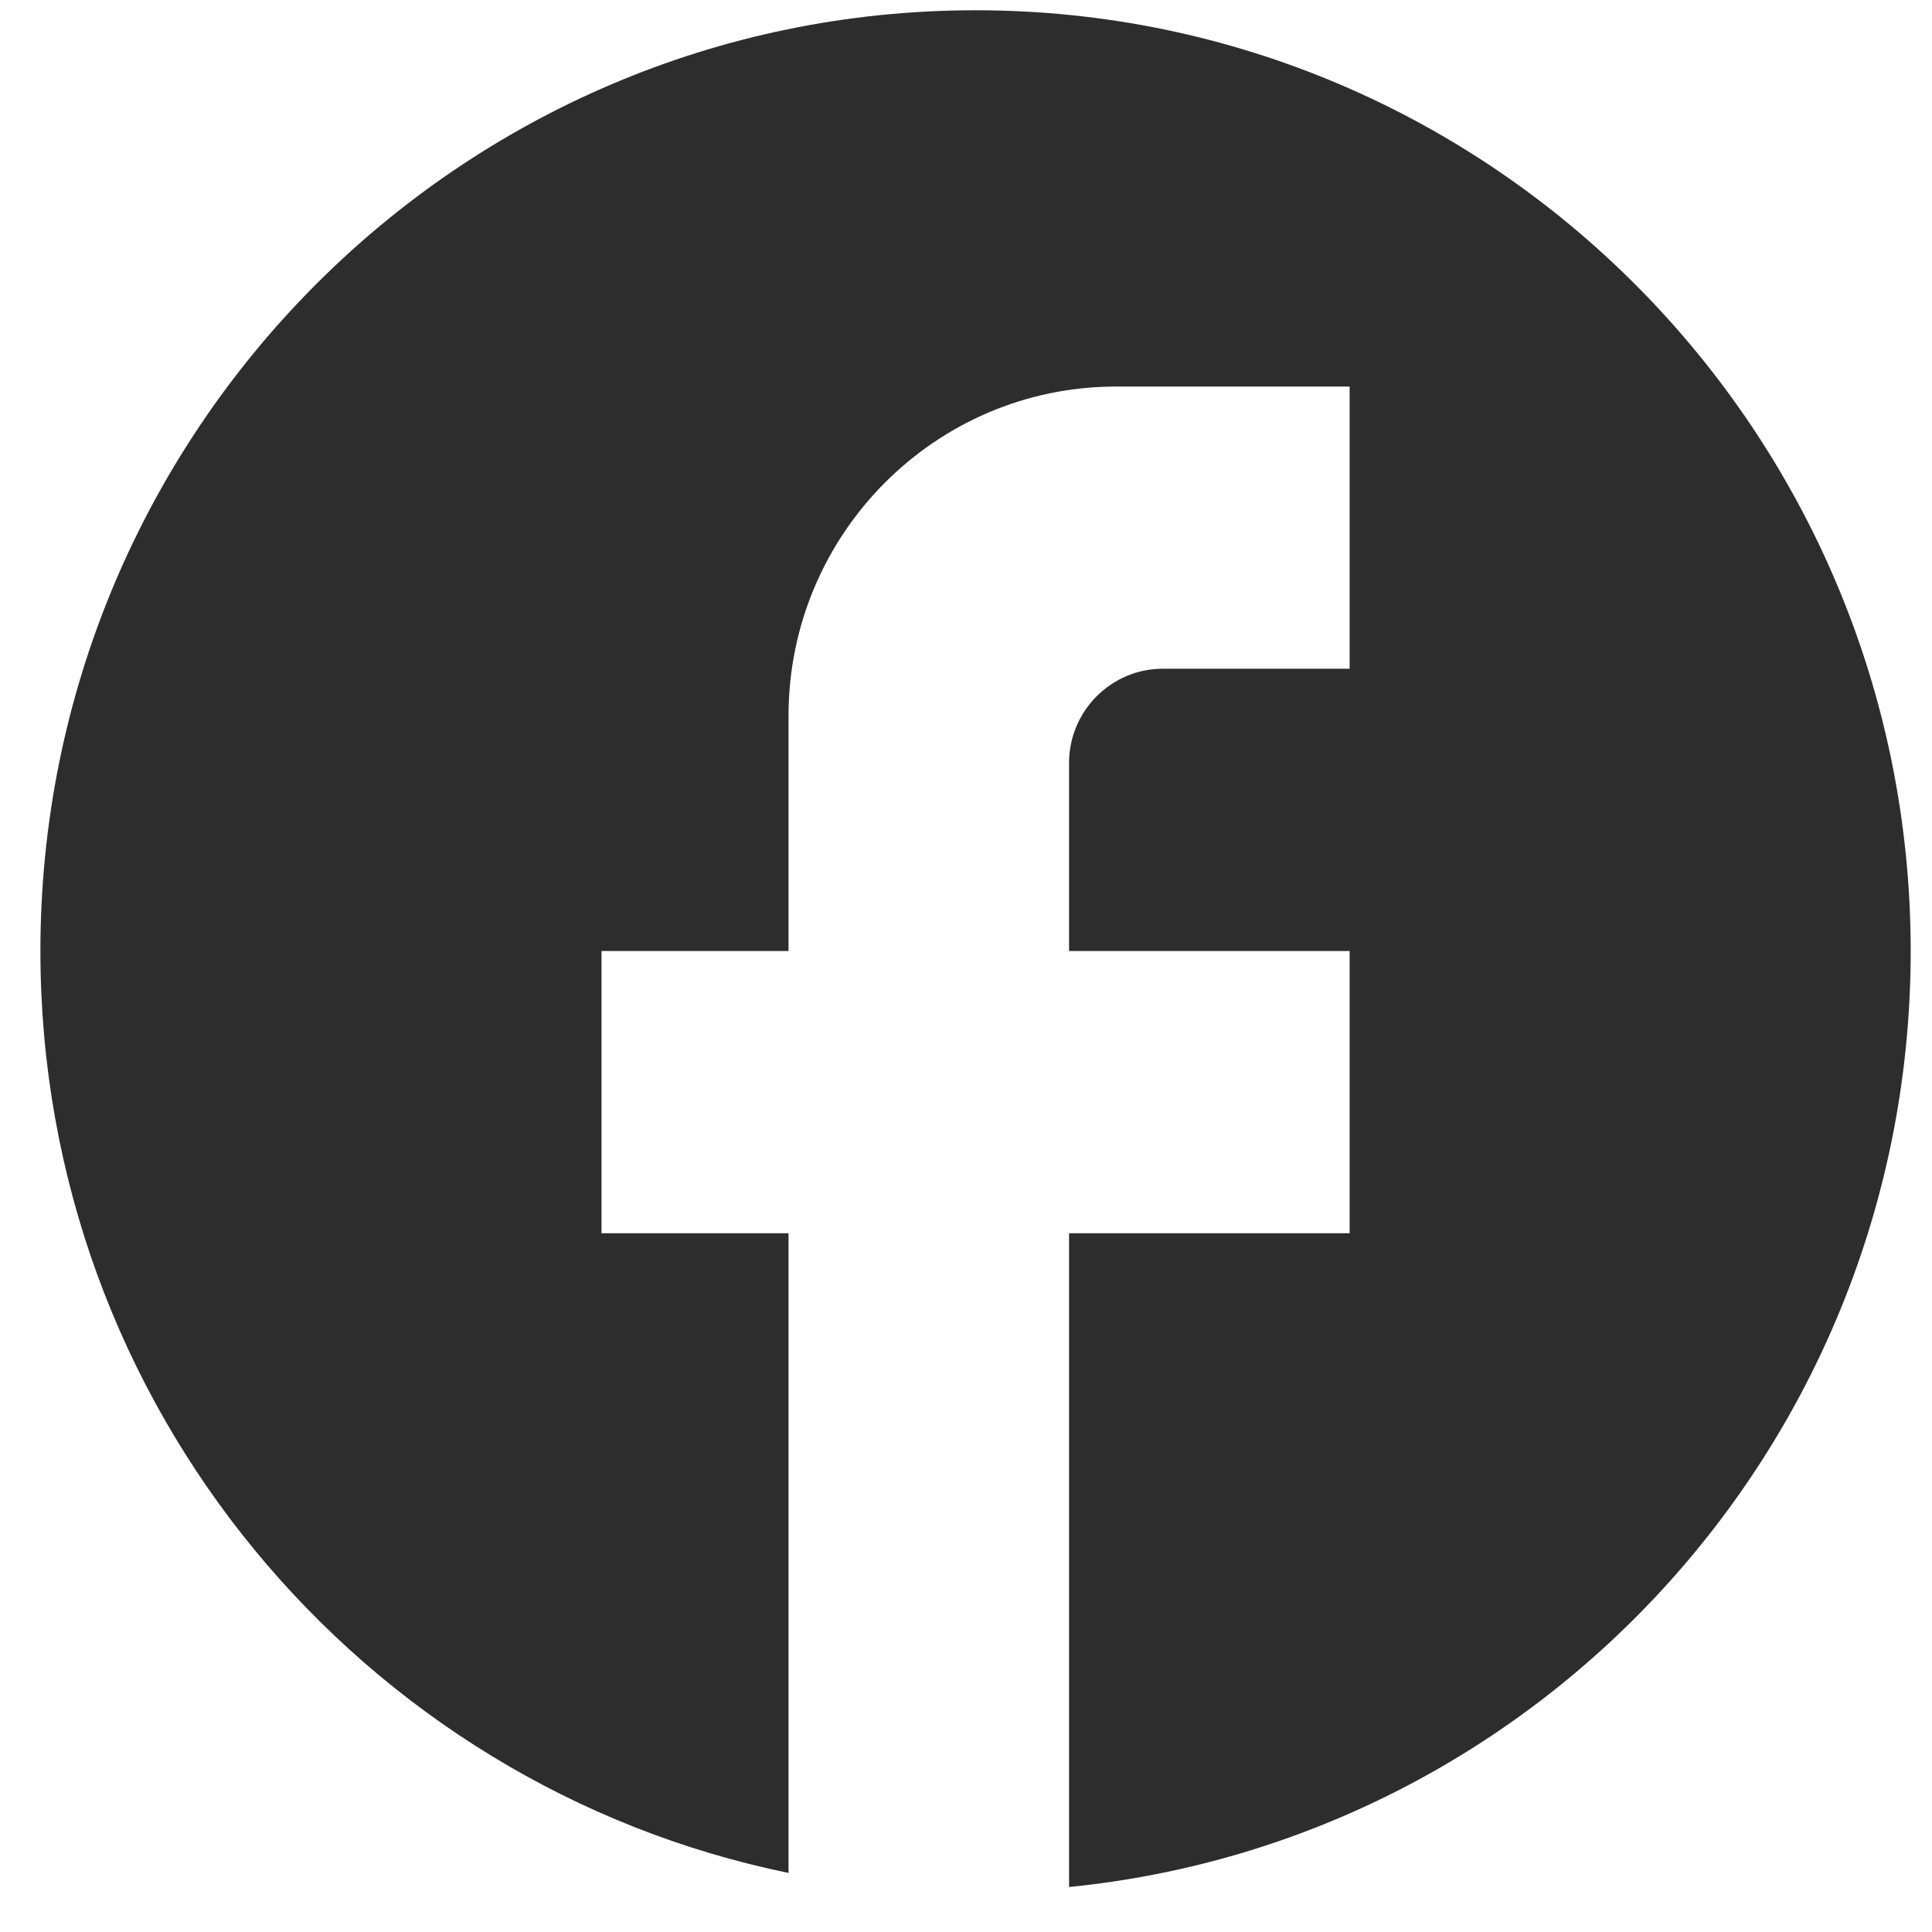 <svg width="35" height="35" viewBox="0 0 35 35" fill="none" xmlns="http://www.w3.org/2000/svg">
<path d="M34.614 17.228C34.614 7.821 27.025 0.186 17.673 0.186C8.322 0.186 0.732 7.821 0.732 17.228C0.732 25.477 6.56 32.345 14.285 33.93V22.341H10.897V17.228H14.285V12.967C14.285 9.678 16.945 7.003 20.215 7.003H24.45V12.115H21.062C20.13 12.115 19.367 12.882 19.367 13.82V17.228H24.45V22.341H19.367V34.185C27.923 33.333 34.614 26.073 34.614 17.228Z" fill="#2D2D2D"/>
</svg>
